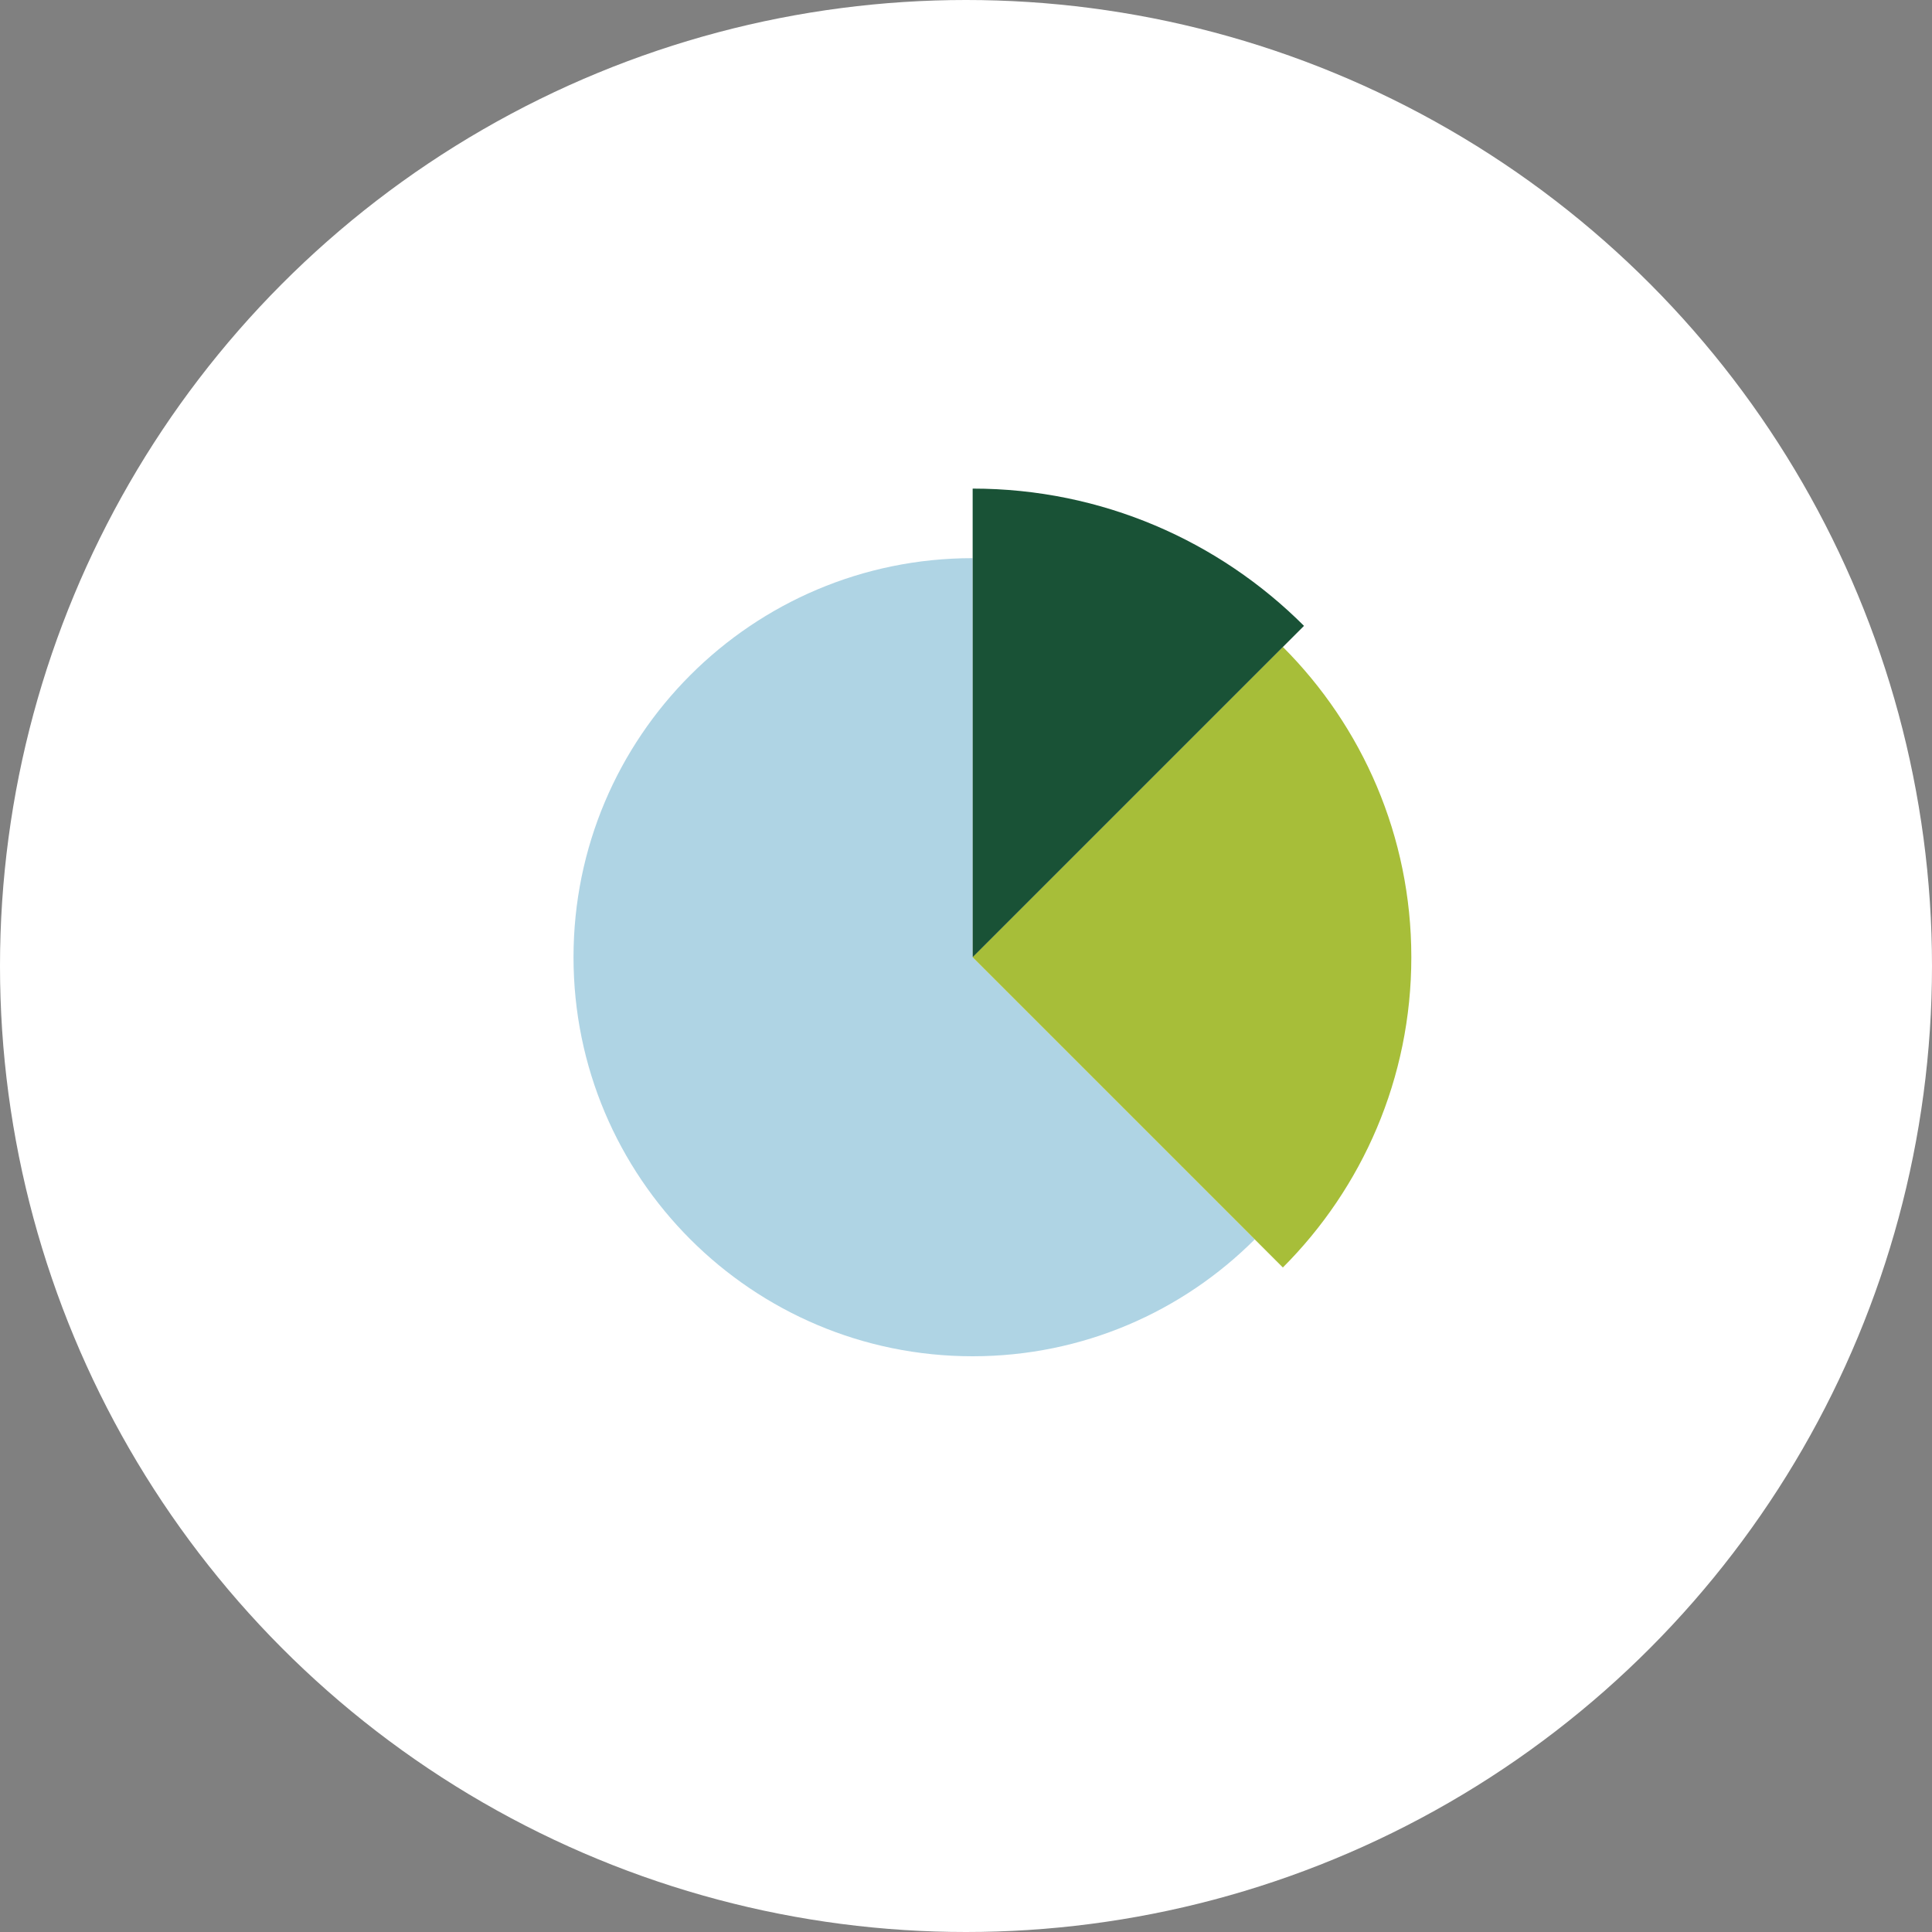 <?xml version="1.0" encoding="UTF-8"?> <svg xmlns="http://www.w3.org/2000/svg" id="Layer_1" width="200" height="200" viewBox="0 0 200 200"><rect x="0" y="0" width="200" height="200" fill="#808080" stroke="none"/><defs><style>.cls-1{fill:#195236;}.cls-1,.cls-2,.cls-3,.cls-4{stroke-width:0px;}.cls-2{fill:#a7be39;}.cls-3{fill:#afd4e4;}.cls-4{fill:#fff;}</style></defs><circle class="cls-4" cx="100" cy="100" r="100"></circle><path class="cls-3" d="M100.68,57.78c-22.81,0-41.31,18.49-41.31,41.31s18.5,41.31,41.31,41.31c11.41,0,21.73-4.62,29.21-12.1l-29.21-29.21v-41.31Z"></path><path class="cls-2" d="M132.8,66.97l-32.12,32.12,32.12,32.12c8.22-8.22,13.3-19.58,13.3-32.12s-5.08-23.9-13.3-32.12Z"></path><path class="cls-1" d="M134.99,64.79c-8.78-8.78-20.91-14.21-34.3-14.21v48.51l34.3-34.3Z"></path></svg> 